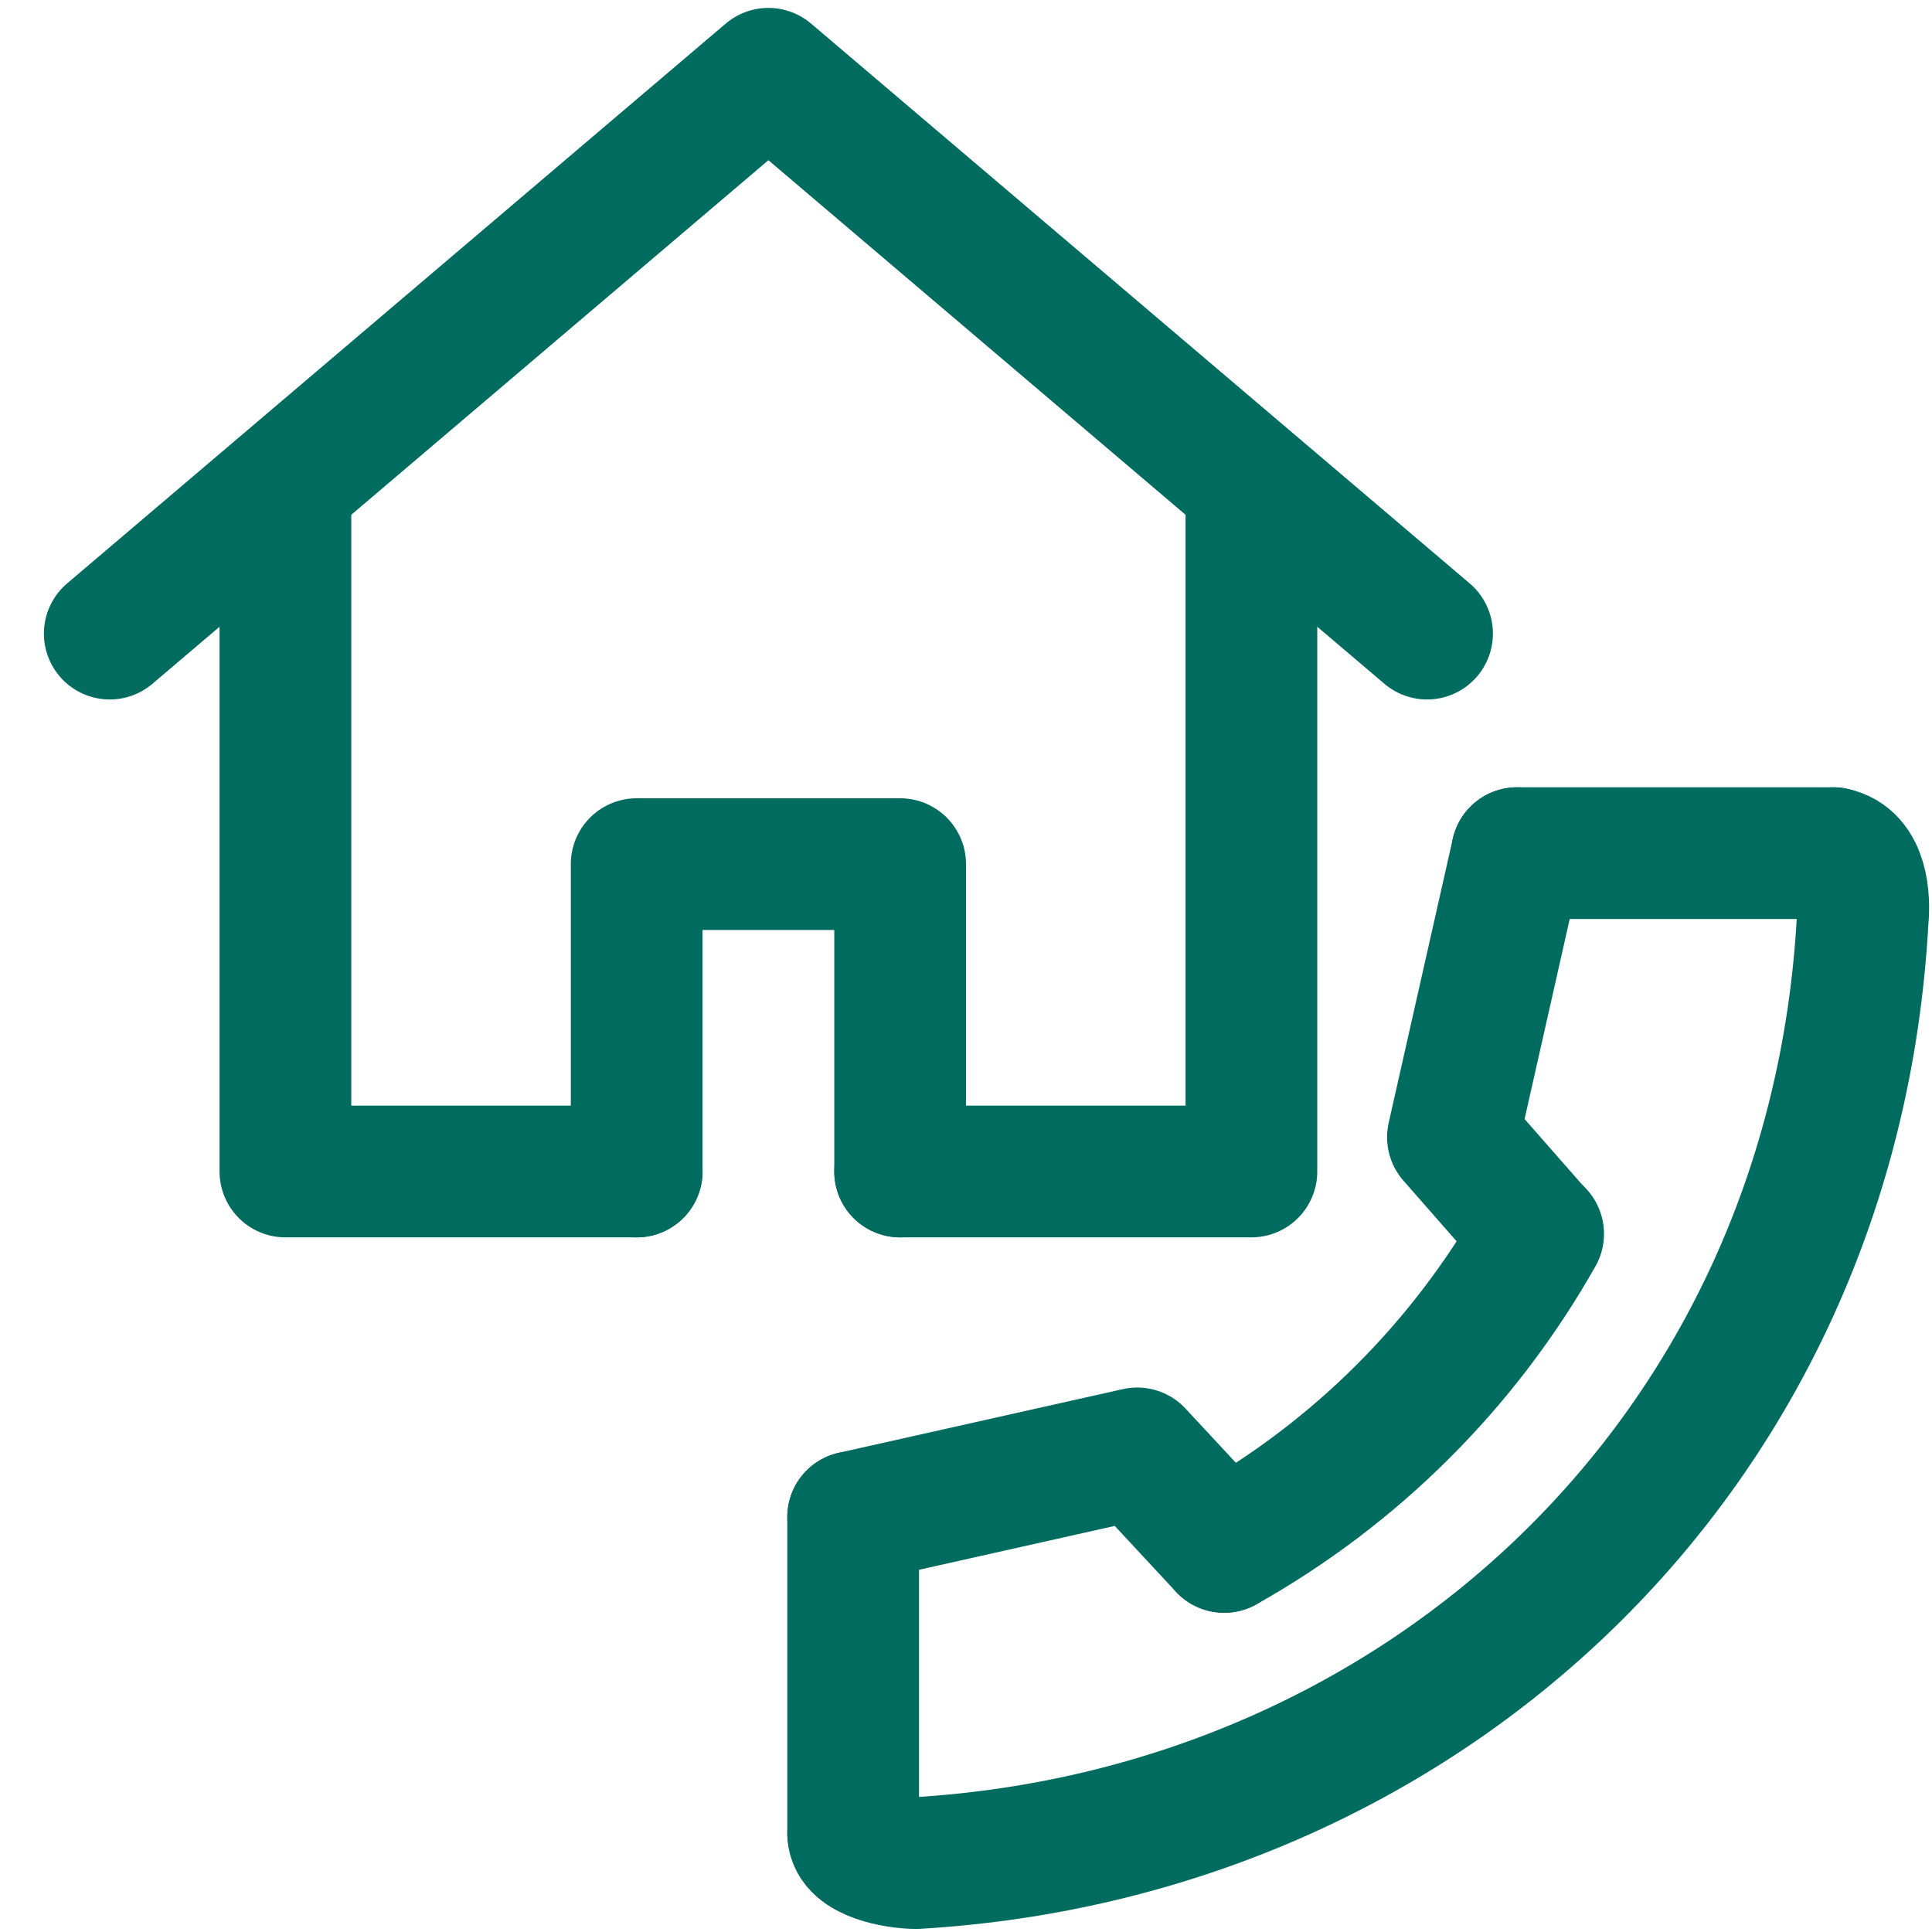 <?xml version="1.0" encoding="UTF-8"?>
<svg id="_レイヤー_2" data-name="レイヤー 2" xmlns="http://www.w3.org/2000/svg" viewBox="0 0 44 44">
  <defs>
    <style>
      .cls-1 {
        stroke: #006c60;
        stroke-linecap: round;
        stroke-linejoin: round;
        stroke-width: 3px;
      }

      .cls-1, .cls-2 {
        fill: none;
      }
    </style>
  </defs>
  <g id="_レイヤー_1-2" data-name="レイヤー 1">
    <rect class="cls-2" width="44" height="44"/>
    <g>
      <path class="cls-1" d="M19.43,41.75c0,.5.97.68,1.44.68,11.52-.68,20.88-9.32,21.55-21.47.05-.5,0-1.4-.67-1.53"/>
      <path class="cls-1" d="M27.88,35.23c2.99-1.68,5.46-4.14,7.15-7.13"/>
      <polyline class="cls-1" points="27.88 35.23 25.9 33.1 19.43 34.55"/>
      <polyline class="cls-1" points="35.02 28.1 33.09 25.9 34.55 19.43"/>
      <line class="cls-1" x1="34.55" y1="19.43" x2="41.75" y2="19.43"/>
      <line class="cls-1" x1="19.43" y1="41.75" x2="19.43" y2="34.55"/>
    </g>
    <polyline class="cls-1" points="2.5 14.43 17.5 1.68 32.5 14.43"/>
    <polyline class="cls-1" points="20.5 26.68 28.5 26.68 28.5 11.68"/>
    <polyline class="cls-1" points="6.5 11.68 6.5 26.68 14.5 26.68"/>
    <polyline class="cls-1" points="14.5 26.68 14.5 19.68 20.5 19.68 20.5 26.68"/>
  </g>
</svg>